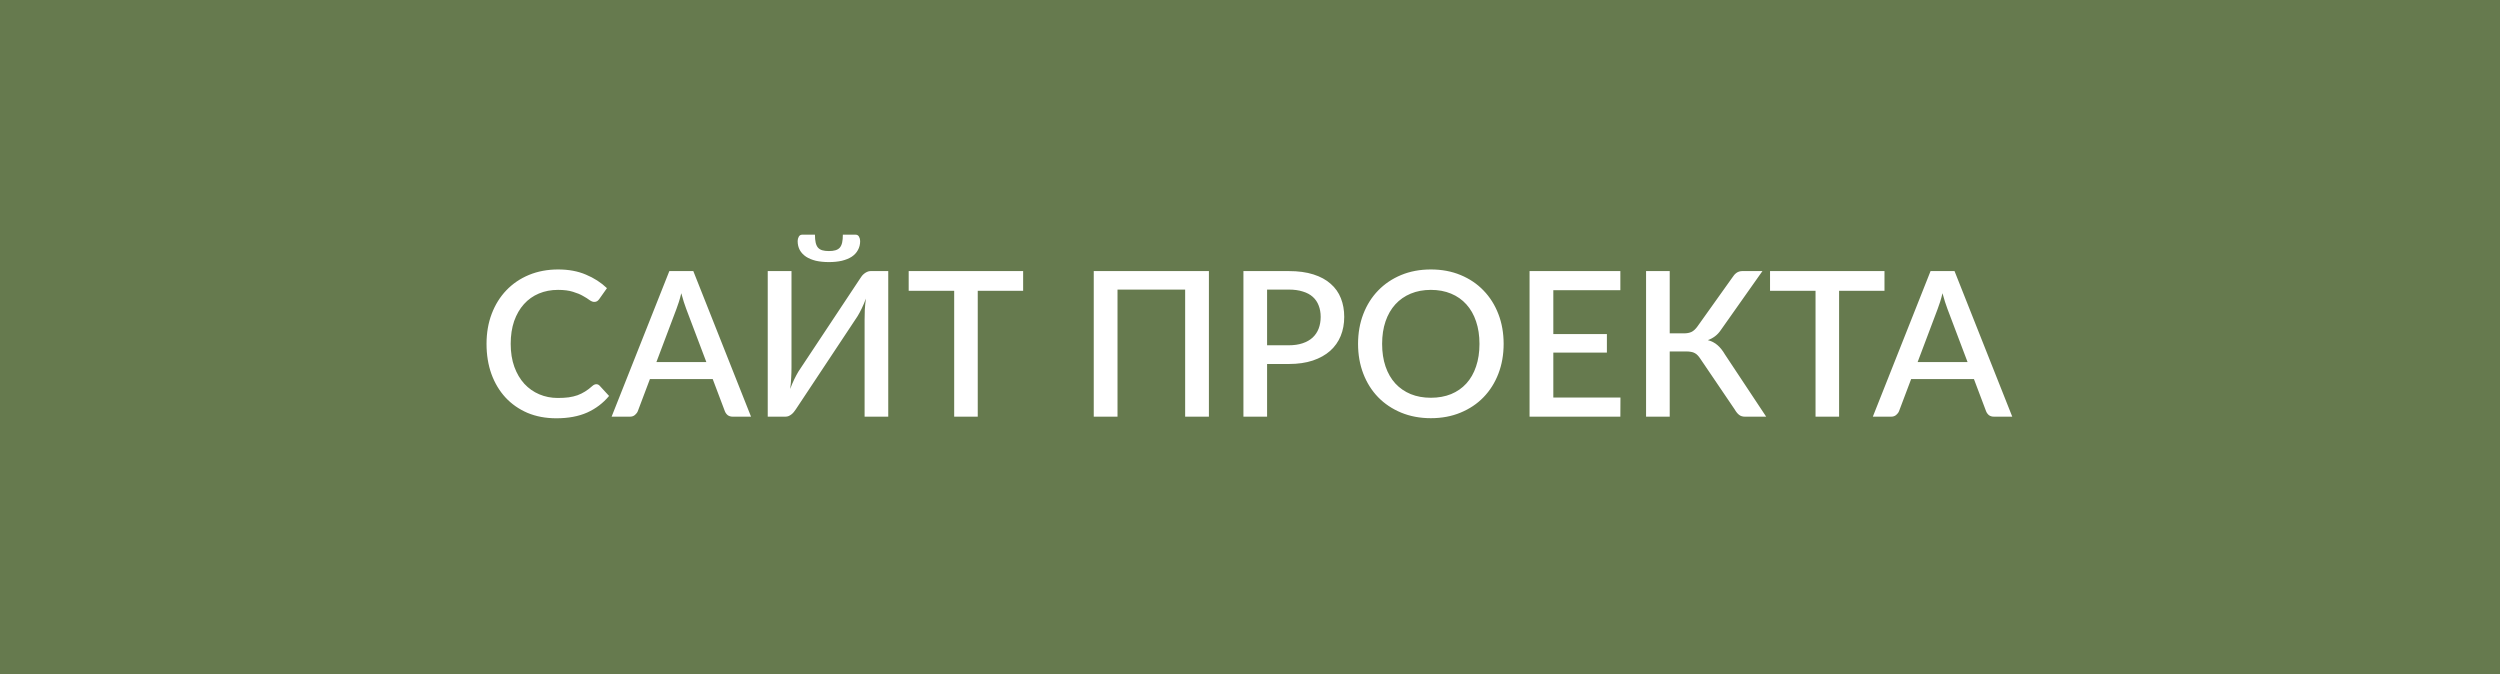 <?xml version="1.0" encoding="UTF-8"?> <svg xmlns="http://www.w3.org/2000/svg" width="204" height="55" viewBox="0 0 204 55" fill="none"> <path d="M204 0H0V55H204V0Z" fill="#667A4E"></path> <path d="M48.661 31.352C48.765 31.352 48.856 31.393 48.933 31.476L49.7 32.309C49.216 32.892 48.622 33.343 47.918 33.662C47.214 33.975 46.373 34.132 45.394 34.132C44.525 34.132 43.738 33.983 43.034 33.687C42.336 33.384 41.739 32.966 41.244 32.432C40.749 31.893 40.367 31.253 40.097 30.51C39.833 29.768 39.701 28.951 39.701 28.06C39.701 27.169 39.842 26.352 40.122 25.61C40.408 24.862 40.807 24.221 41.318 23.688C41.835 23.148 42.451 22.73 43.166 22.433C43.887 22.137 44.679 21.988 45.542 21.988C46.4 21.988 47.157 22.128 47.811 22.409C48.471 22.684 49.043 23.052 49.527 23.514L48.892 24.413C48.848 24.474 48.795 24.526 48.735 24.57C48.675 24.614 48.592 24.636 48.487 24.636C48.377 24.636 48.251 24.587 48.108 24.488C47.971 24.383 47.792 24.27 47.572 24.149C47.357 24.023 47.085 23.91 46.755 23.811C46.431 23.707 46.023 23.654 45.534 23.654C44.968 23.654 44.448 23.753 43.975 23.951C43.502 24.149 43.095 24.438 42.754 24.818C42.413 25.197 42.146 25.659 41.953 26.204C41.767 26.748 41.673 27.367 41.673 28.06C41.673 28.759 41.772 29.383 41.97 29.933C42.168 30.477 42.44 30.939 42.787 31.319C43.133 31.693 43.54 31.979 44.008 32.177C44.475 32.375 44.978 32.474 45.517 32.474C45.847 32.474 46.142 32.457 46.4 32.424C46.664 32.386 46.906 32.328 47.126 32.251C47.346 32.169 47.553 32.067 47.745 31.946C47.943 31.825 48.138 31.676 48.331 31.5C48.441 31.401 48.551 31.352 48.661 31.352ZM57.638 29.545L55.996 25.206C55.935 25.041 55.87 24.851 55.798 24.636C55.727 24.416 55.658 24.18 55.592 23.927C55.531 24.185 55.465 24.424 55.394 24.645C55.328 24.859 55.262 25.049 55.196 25.214L53.562 29.545H57.638ZM61.284 34H59.791C59.626 34 59.489 33.959 59.379 33.876C59.274 33.788 59.197 33.681 59.148 33.554L58.157 30.931H53.034L52.044 33.554C52 33.664 51.923 33.766 51.813 33.86C51.703 33.953 51.569 34 51.409 34H49.907L54.618 22.12H56.574L61.284 34ZM72.481 22.12V34H70.551V26.113C70.551 25.849 70.556 25.574 70.567 25.288C70.584 25.002 70.614 24.694 70.658 24.364C70.553 24.65 70.441 24.917 70.32 25.164C70.204 25.406 70.089 25.621 69.973 25.808L64.941 33.398C64.897 33.469 64.844 33.541 64.784 33.612C64.729 33.684 64.663 33.75 64.586 33.81C64.514 33.865 64.437 33.912 64.355 33.95C64.272 33.983 64.184 34 64.091 34H62.647V22.12H64.586V29.999C64.586 30.263 64.578 30.541 64.561 30.832C64.55 31.118 64.523 31.421 64.479 31.739C64.583 31.459 64.693 31.198 64.809 30.956C64.93 30.708 65.045 30.494 65.155 30.312L70.188 22.722C70.232 22.651 70.281 22.579 70.336 22.508C70.397 22.436 70.463 22.373 70.534 22.318C70.611 22.258 70.691 22.211 70.773 22.178C70.856 22.139 70.944 22.12 71.037 22.12H72.481ZM67.638 20.486C67.853 20.486 68.032 20.465 68.175 20.421C68.323 20.377 68.441 20.305 68.529 20.206C68.617 20.102 68.681 19.964 68.719 19.794C68.758 19.623 68.777 19.409 68.777 19.15H69.816C69.943 19.15 70.036 19.205 70.097 19.315C70.157 19.425 70.188 19.543 70.188 19.67C70.188 19.945 70.127 20.189 70.006 20.404C69.891 20.619 69.723 20.8 69.503 20.948C69.283 21.091 69.013 21.201 68.694 21.279C68.381 21.35 68.029 21.386 67.638 21.386C67.248 21.386 66.893 21.35 66.574 21.279C66.261 21.201 65.994 21.091 65.774 20.948C65.554 20.8 65.383 20.619 65.262 20.404C65.147 20.189 65.089 19.945 65.089 19.67C65.089 19.543 65.119 19.425 65.18 19.315C65.24 19.205 65.334 19.15 65.46 19.15H66.5C66.5 19.409 66.519 19.623 66.558 19.794C66.596 19.964 66.659 20.102 66.747 20.206C66.835 20.305 66.951 20.377 67.094 20.421C67.242 20.465 67.424 20.486 67.638 20.486ZM83.488 23.729H79.784V34H77.861V23.729H74.149V22.12H83.488V23.729ZM98.647 34H96.708V23.63H91.189V34H89.25V22.12H98.647V34ZM105.16 28.175C105.589 28.175 105.966 28.12 106.29 28.011C106.62 27.901 106.892 27.747 107.107 27.549C107.327 27.345 107.492 27.1 107.602 26.814C107.712 26.528 107.767 26.209 107.767 25.857C107.767 25.511 107.712 25.2 107.602 24.925C107.497 24.65 107.338 24.416 107.123 24.224C106.909 24.031 106.637 23.886 106.307 23.787C105.982 23.682 105.6 23.63 105.16 23.63H103.394V28.175H105.16ZM105.16 22.12C105.935 22.12 106.606 22.211 107.173 22.392C107.745 22.574 108.215 22.829 108.584 23.16C108.958 23.484 109.235 23.877 109.417 24.339C109.598 24.796 109.689 25.302 109.689 25.857C109.689 26.424 109.593 26.944 109.4 27.416C109.208 27.884 108.922 28.288 108.542 28.629C108.163 28.965 107.69 29.229 107.123 29.421C106.562 29.608 105.908 29.702 105.16 29.702H103.394V34H101.464V22.12H105.16ZM122.697 28.06C122.697 28.94 122.554 29.751 122.268 30.494C121.982 31.236 121.578 31.877 121.055 32.416C120.538 32.95 119.914 33.367 119.183 33.67C118.457 33.972 117.648 34.124 116.757 34.124C115.872 34.124 115.063 33.972 114.332 33.67C113.606 33.367 112.981 32.95 112.459 32.416C111.936 31.877 111.532 31.236 111.246 30.494C110.96 29.751 110.817 28.94 110.817 28.06C110.817 27.18 110.96 26.369 111.246 25.626C111.532 24.884 111.936 24.243 112.459 23.704C112.981 23.165 113.606 22.744 114.332 22.442C115.063 22.139 115.872 21.988 116.757 21.988C117.648 21.988 118.457 22.139 119.183 22.442C119.914 22.744 120.538 23.165 121.055 23.704C121.578 24.243 121.982 24.884 122.268 25.626C122.554 26.369 122.697 27.18 122.697 28.06ZM120.725 28.06C120.725 27.378 120.632 26.765 120.445 26.22C120.263 25.676 119.999 25.214 119.653 24.834C119.312 24.455 118.897 24.163 118.407 23.96C117.918 23.756 117.368 23.654 116.757 23.654C116.152 23.654 115.605 23.756 115.115 23.96C114.626 24.163 114.208 24.455 113.861 24.834C113.515 25.214 113.248 25.676 113.061 26.22C112.874 26.765 112.781 27.378 112.781 28.06C112.781 28.747 112.874 29.363 113.061 29.908C113.248 30.453 113.515 30.915 113.861 31.294C114.208 31.668 114.626 31.957 115.115 32.16C115.605 32.358 116.152 32.457 116.757 32.457C117.368 32.457 117.918 32.358 118.407 32.16C118.897 31.957 119.312 31.668 119.653 31.294C119.999 30.915 120.263 30.453 120.445 29.908C120.632 29.363 120.725 28.747 120.725 28.06ZM132.229 32.441L132.221 34H124.812V22.12H132.221V23.679H126.751V27.26H131.123V28.77H126.751V32.441H132.229ZM144.12 34H142.379C142.192 34 142.035 33.95 141.909 33.852C141.782 33.752 141.664 33.607 141.554 33.414L138.741 29.265C138.669 29.154 138.598 29.064 138.526 28.992C138.455 28.915 138.375 28.855 138.287 28.811C138.199 28.761 138.1 28.728 137.99 28.712C137.88 28.69 137.756 28.679 137.619 28.679H136.249V34H134.319V22.12H136.249V27.202H137.413C137.655 27.202 137.858 27.163 138.023 27.087C138.188 27.009 138.35 26.861 138.51 26.641L141.356 22.648C141.45 22.494 141.562 22.367 141.694 22.268C141.832 22.169 141.994 22.12 142.181 22.12H143.815L140.416 26.938C140.278 27.142 140.121 27.309 139.945 27.441C139.769 27.573 139.574 27.678 139.36 27.755C139.668 27.837 139.929 27.972 140.143 28.159C140.363 28.346 140.57 28.605 140.762 28.934L144.12 34ZM153.774 23.729H150.07V34H148.148V23.729H144.435V22.12H153.774V23.729ZM160.553 29.545L158.912 25.206C158.851 25.041 158.785 24.851 158.714 24.636C158.642 24.416 158.573 24.18 158.507 23.927C158.447 24.185 158.381 24.424 158.309 24.645C158.243 24.859 158.177 25.049 158.111 25.214L156.478 29.545H160.553ZM164.2 34H162.707C162.542 34 162.404 33.959 162.294 33.876C162.19 33.788 162.113 33.681 162.063 33.554L161.073 30.931H155.95L154.96 33.554C154.916 33.664 154.839 33.766 154.729 33.86C154.619 33.953 154.484 34 154.325 34H152.823L157.534 22.12H159.489L164.2 34Z" fill="white"></path> </svg> 